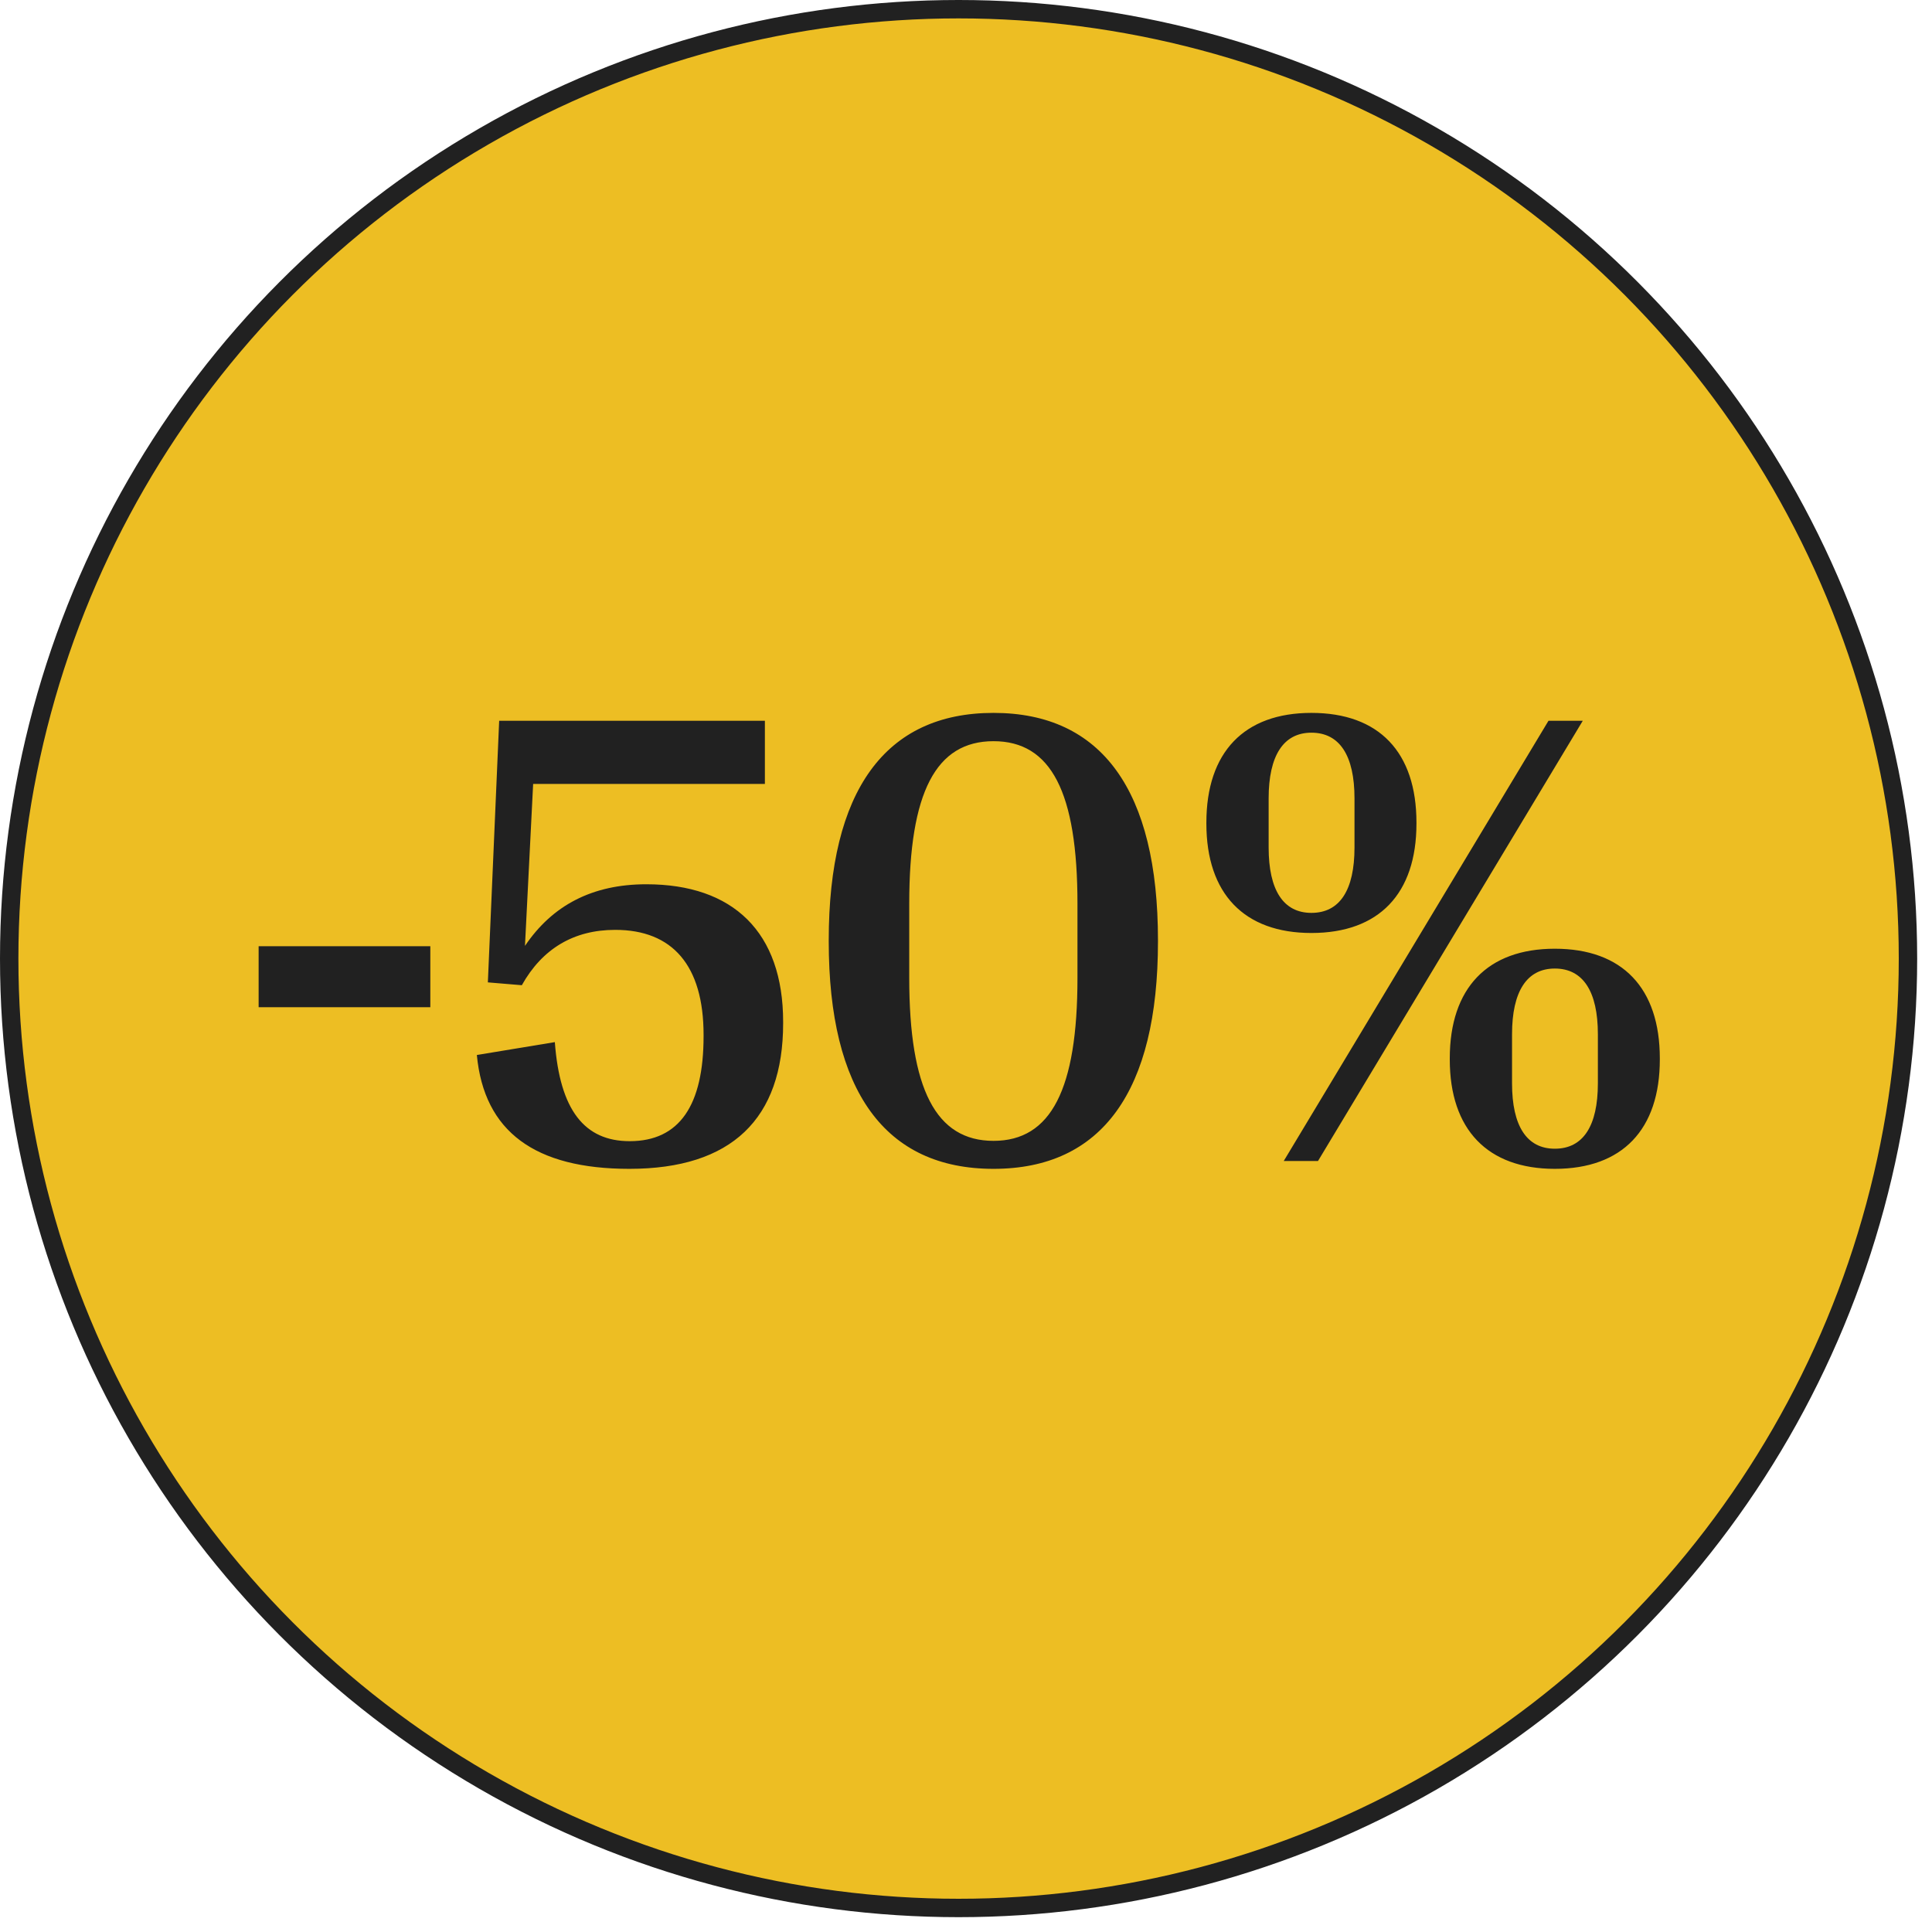 <?xml version="1.0" encoding="UTF-8"?> <svg xmlns="http://www.w3.org/2000/svg" width="105" height="105" viewBox="0 0 105 105" fill="none"><circle cx="52.097" cy="52.097" r="51.597" fill="#EDBE23" stroke="#212121"></circle><path d="M23.387 54.74H14.056V51.424H23.387V54.74ZM34.205 63.524C29.078 63.524 26.309 61.507 25.916 57.337L30.154 56.637C30.428 60.328 31.761 62.02 34.222 62.02C36.939 62.02 38.238 60.055 38.238 56.312V56.244C38.238 52.467 36.546 50.536 33.435 50.536C31.18 50.536 29.471 51.561 28.36 53.544L26.514 53.39L27.129 39.171H41.57V42.606H28.975L28.531 51.407C30.018 49.203 32.188 48.058 35.127 48.058C39.844 48.058 42.562 50.655 42.562 55.543V55.611C42.562 60.807 39.759 63.524 34.205 63.524ZM53.995 63.524C48.099 63.524 45.04 59.303 45.04 51.168V51.1C45.04 42.982 48.099 38.744 53.995 38.744C59.891 38.744 62.933 42.982 62.933 51.1V51.168C62.933 59.303 59.891 63.524 53.995 63.524ZM53.995 62.003C57.122 62.003 58.558 59.2 58.558 53.15V49.117C58.558 43.05 57.122 40.282 53.995 40.282C50.867 40.282 49.415 43.05 49.415 49.117V53.15C49.415 59.2 50.867 62.003 53.995 62.003ZM71.272 50.706C67.615 50.706 65.564 48.57 65.564 44.759V44.708C65.564 40.88 67.615 38.744 71.272 38.744C74.947 38.744 76.981 40.88 76.981 44.708V44.759C76.981 48.57 74.947 50.706 71.272 50.706ZM71.631 63.097H69.769L84.158 39.171H86.021L71.631 63.097ZM71.272 49.613C72.811 49.613 73.614 48.382 73.614 46.058V43.392C73.614 41.068 72.811 39.82 71.272 39.82C69.751 39.82 68.948 41.068 68.948 43.392V46.058C68.948 48.382 69.751 49.613 71.272 49.613ZM84.5 63.524C80.843 63.524 78.792 61.388 78.792 57.577V57.525C78.792 53.697 80.843 51.561 84.5 51.561C88.174 51.561 90.208 53.697 90.208 57.525V57.577C90.208 61.388 88.174 63.524 84.5 63.524ZM84.5 62.43C86.038 62.43 86.841 61.2 86.841 58.876V56.209C86.841 53.885 86.038 52.638 84.5 52.638C82.979 52.638 82.176 53.885 82.176 56.209V58.876C82.176 61.2 82.979 62.43 84.5 62.43Z" fill="#212121"></path></svg> 